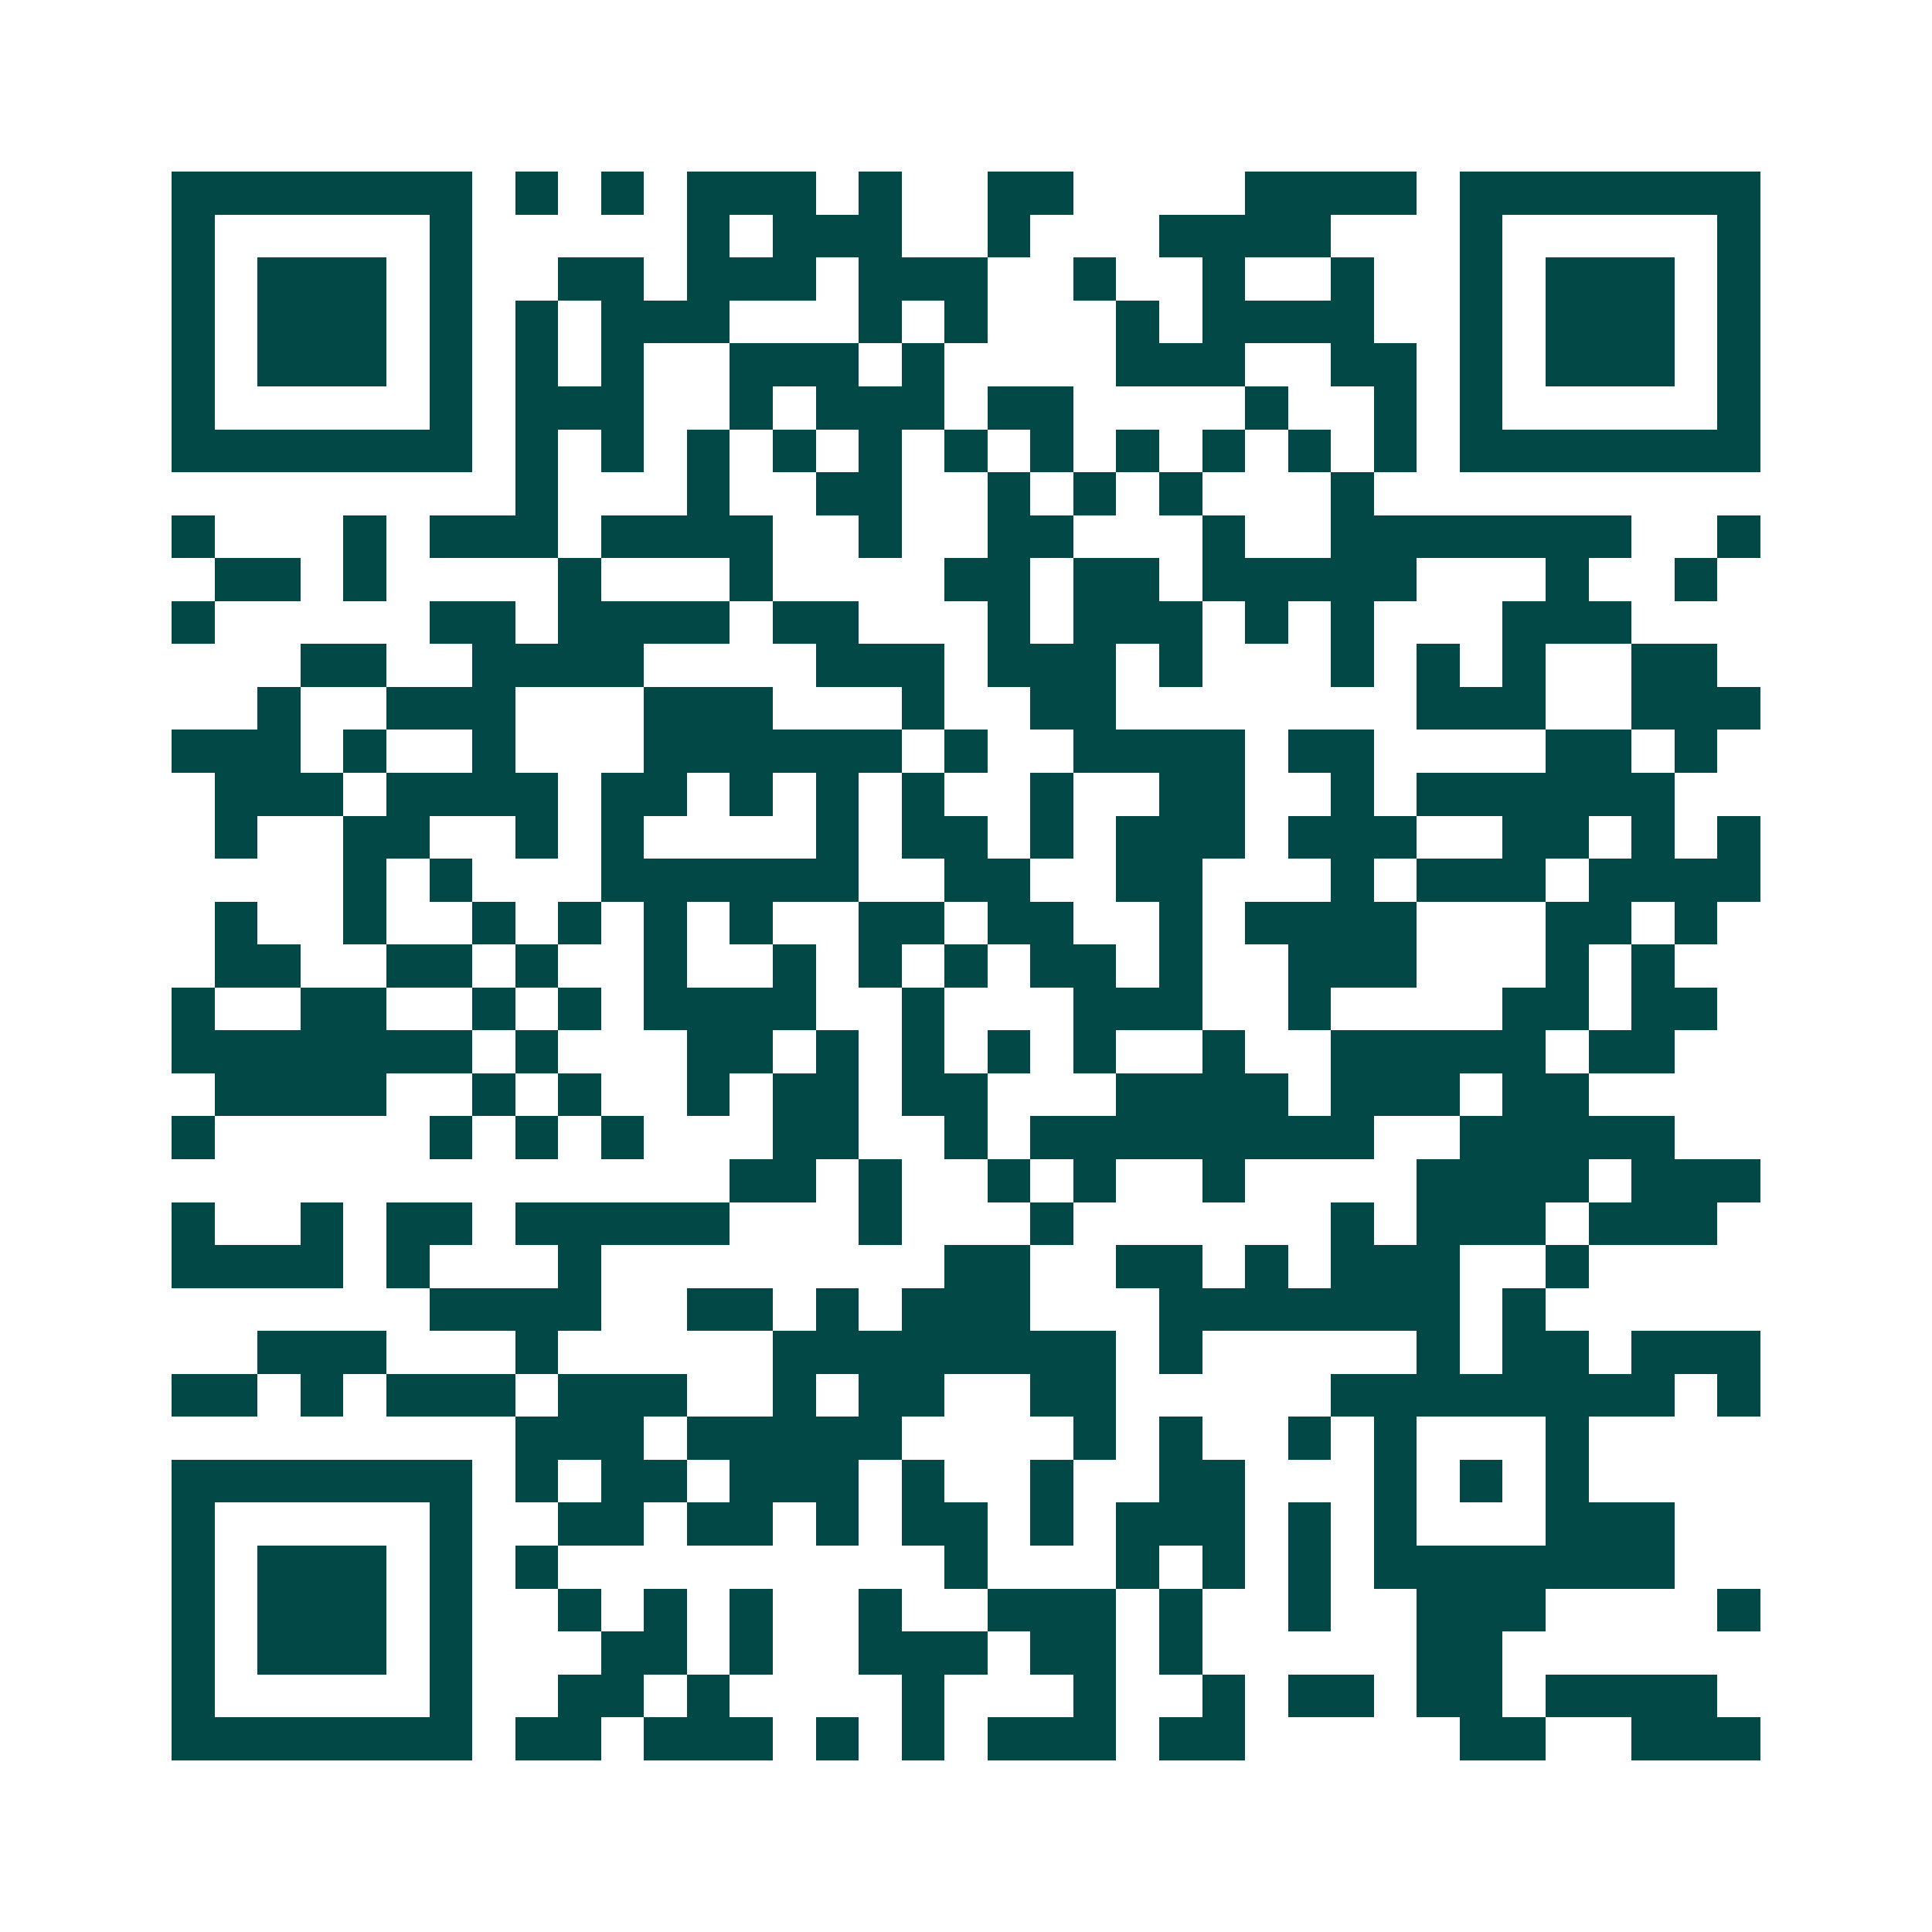 <svg xmlns="http://www.w3.org/2000/svg" width="200" height="200" viewBox="0 0 45 45" shape-rendering="crispEdges"><path fill="#ffffff" d="M0 0h45v45H0z"/><path stroke="#014847" d="M4 4.5h7m1 0h1m1 0h1m1 0h3m1 0h1m2 0h2m4 0h4m1 0h7M4 5.5h1m5 0h1m5 0h1m1 0h3m2 0h1m3 0h4m3 0h1m5 0h1M4 6.5h1m1 0h3m1 0h1m2 0h2m1 0h3m1 0h3m2 0h1m2 0h1m2 0h1m2 0h1m1 0h3m1 0h1M4 7.5h1m1 0h3m1 0h1m1 0h1m1 0h3m3 0h1m1 0h1m3 0h1m1 0h4m2 0h1m1 0h3m1 0h1M4 8.5h1m1 0h3m1 0h1m1 0h1m1 0h1m2 0h3m1 0h1m4 0h3m2 0h2m1 0h1m1 0h3m1 0h1M4 9.5h1m5 0h1m1 0h3m2 0h1m1 0h3m1 0h2m4 0h1m2 0h1m1 0h1m5 0h1M4 10.5h7m1 0h1m1 0h1m1 0h1m1 0h1m1 0h1m1 0h1m1 0h1m1 0h1m1 0h1m1 0h1m1 0h1m1 0h7M12 11.5h1m3 0h1m2 0h2m2 0h1m1 0h1m1 0h1m3 0h1M4 12.5h1m3 0h1m1 0h3m1 0h4m2 0h1m2 0h2m3 0h1m2 0h7m2 0h1M5 13.5h2m1 0h1m4 0h1m3 0h1m4 0h2m1 0h2m1 0h5m3 0h1m2 0h1M4 14.5h1m5 0h2m1 0h4m1 0h2m3 0h1m1 0h3m1 0h1m1 0h1m3 0h3M7 15.5h2m2 0h4m4 0h3m1 0h3m1 0h1m3 0h1m1 0h1m1 0h1m2 0h2M6 16.5h1m2 0h3m3 0h3m3 0h1m2 0h2m7 0h3m2 0h3M4 17.5h3m1 0h1m2 0h1m3 0h6m1 0h1m2 0h4m1 0h2m4 0h2m1 0h1M5 18.5h3m1 0h4m1 0h2m1 0h1m1 0h1m1 0h1m2 0h1m2 0h2m2 0h1m1 0h6M5 19.5h1m2 0h2m2 0h1m1 0h1m4 0h1m1 0h2m1 0h1m1 0h3m1 0h3m2 0h2m1 0h1m1 0h1M8 20.5h1m1 0h1m3 0h6m2 0h2m2 0h2m3 0h1m1 0h3m1 0h4M5 21.5h1m2 0h1m2 0h1m1 0h1m1 0h1m1 0h1m2 0h2m1 0h2m2 0h1m1 0h4m3 0h2m1 0h1M5 22.5h2m2 0h2m1 0h1m2 0h1m2 0h1m1 0h1m1 0h1m1 0h2m1 0h1m2 0h3m3 0h1m1 0h1M4 23.5h1m2 0h2m2 0h1m1 0h1m1 0h4m2 0h1m3 0h3m2 0h1m4 0h2m1 0h2M4 24.5h7m1 0h1m3 0h2m1 0h1m1 0h1m1 0h1m1 0h1m2 0h1m2 0h5m1 0h2M5 25.5h4m2 0h1m1 0h1m2 0h1m1 0h2m1 0h2m3 0h4m1 0h3m1 0h2M4 26.5h1m5 0h1m1 0h1m1 0h1m3 0h2m2 0h1m1 0h8m2 0h5M17 27.5h2m1 0h1m2 0h1m1 0h1m2 0h1m4 0h4m1 0h3M4 28.5h1m2 0h1m1 0h2m1 0h5m3 0h1m3 0h1m6 0h1m1 0h3m1 0h3M4 29.5h4m1 0h1m3 0h1m8 0h2m2 0h2m1 0h1m1 0h3m2 0h1M10 30.5h4m2 0h2m1 0h1m1 0h3m3 0h7m1 0h1M6 31.5h3m3 0h1m5 0h8m1 0h1m5 0h1m1 0h2m1 0h3M4 32.5h2m1 0h1m1 0h3m1 0h3m2 0h1m1 0h2m2 0h2m5 0h8m1 0h1M12 33.5h3m1 0h5m4 0h1m1 0h1m2 0h1m1 0h1m3 0h1M4 34.5h7m1 0h1m1 0h2m1 0h3m1 0h1m2 0h1m2 0h2m3 0h1m1 0h1m1 0h1M4 35.5h1m5 0h1m2 0h2m1 0h2m1 0h1m1 0h2m1 0h1m1 0h3m1 0h1m1 0h1m3 0h3M4 36.5h1m1 0h3m1 0h1m1 0h1m9 0h1m3 0h1m1 0h1m1 0h1m1 0h7M4 37.5h1m1 0h3m1 0h1m2 0h1m1 0h1m1 0h1m2 0h1m2 0h3m1 0h1m2 0h1m2 0h3m4 0h1M4 38.5h1m1 0h3m1 0h1m3 0h2m1 0h1m2 0h3m1 0h2m1 0h1m5 0h2M4 39.5h1m5 0h1m2 0h2m1 0h1m4 0h1m3 0h1m2 0h1m1 0h2m1 0h2m1 0h4M4 40.5h7m1 0h2m1 0h3m1 0h1m1 0h1m1 0h3m1 0h2m5 0h2m2 0h3"/></svg>
